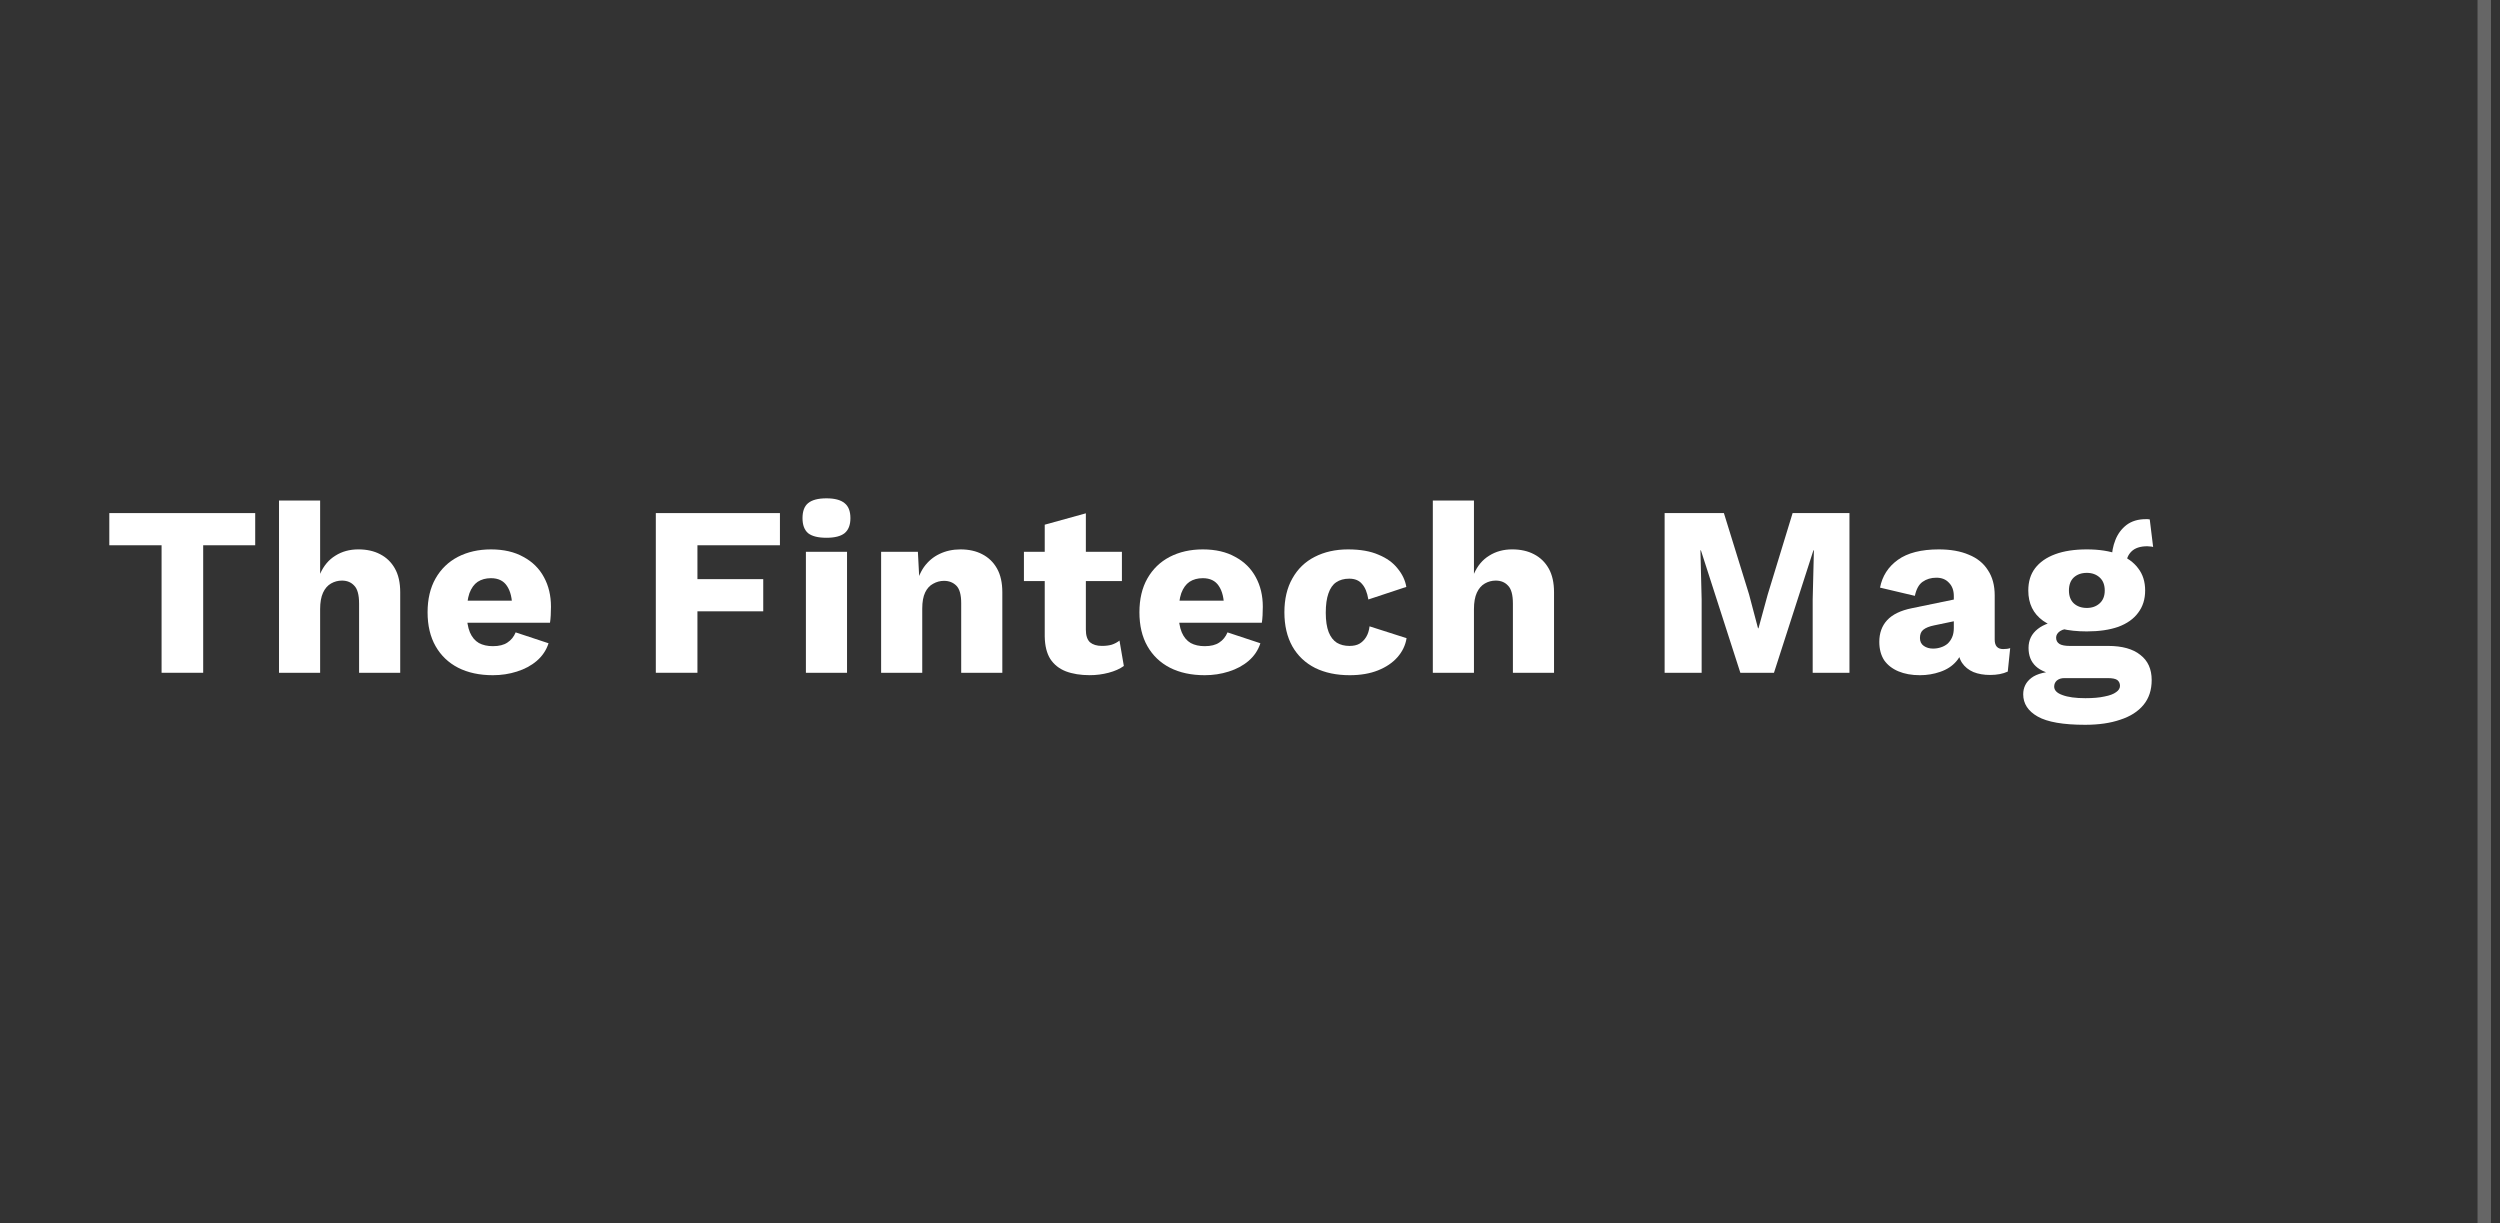 <svg xmlns="http://www.w3.org/2000/svg" width="186" height="91" viewBox="0 0 186 91" fill="none"><rect x="0" y="0" width="186" height="91" fill="#333333" stroke="none"/><path d="M159.941 38.643L160.193 40.695C160.121 40.671 160.049 40.659 159.977 40.659C159.905 40.647 159.833 40.641 159.761 40.641C159.233 40.641 158.837 40.773 158.573 41.037C158.321 41.289 158.195 41.607 158.195 41.991L157.115 41.595C157.115 41.103 157.205 40.629 157.385 40.173C157.565 39.717 157.841 39.345 158.213 39.057C158.597 38.769 159.077 38.625 159.653 38.625C159.689 38.625 159.731 38.625 159.779 38.625C159.839 38.625 159.893 38.631 159.941 38.643ZM156.845 48.057C157.889 48.057 158.687 48.279 159.239 48.723C159.803 49.155 160.085 49.779 160.085 50.595C160.085 51.339 159.881 51.957 159.473 52.449C159.065 52.941 158.489 53.307 157.745 53.547C157.013 53.799 156.143 53.925 155.135 53.925C153.503 53.925 152.327 53.721 151.607 53.313C150.887 52.905 150.527 52.353 150.527 51.657C150.527 51.153 150.731 50.745 151.139 50.433C151.547 50.121 152.225 49.953 153.173 49.929L153.101 50.217C152.369 50.121 151.823 49.905 151.463 49.569C151.103 49.233 150.923 48.777 150.923 48.201C150.923 47.625 151.151 47.157 151.607 46.797C152.063 46.437 152.669 46.239 153.425 46.203L154.541 46.725H154.253C153.785 46.749 153.455 46.827 153.263 46.959C153.071 47.091 152.975 47.253 152.975 47.445C152.975 47.649 153.059 47.805 153.227 47.913C153.395 48.009 153.647 48.057 153.983 48.057H156.845ZM155.153 51.945C155.729 51.945 156.203 51.903 156.575 51.819C156.959 51.747 157.247 51.639 157.439 51.495C157.631 51.363 157.727 51.207 157.727 51.027C157.727 50.847 157.661 50.703 157.529 50.595C157.397 50.499 157.157 50.451 156.809 50.451H153.587C153.359 50.451 153.173 50.511 153.029 50.631C152.897 50.751 152.831 50.901 152.831 51.081C152.831 51.357 153.035 51.567 153.443 51.711C153.851 51.867 154.421 51.945 155.153 51.945ZM155.261 40.875C156.173 40.875 156.953 40.995 157.601 41.235C158.249 41.475 158.741 41.823 159.077 42.279C159.425 42.723 159.599 43.275 159.599 43.935C159.599 44.583 159.425 45.135 159.077 45.591C158.741 46.047 158.249 46.395 157.601 46.635C156.953 46.863 156.173 46.977 155.261 46.977C153.833 46.977 152.747 46.713 152.003 46.185C151.271 45.657 150.905 44.907 150.905 43.935C150.905 43.275 151.073 42.723 151.409 42.279C151.757 41.823 152.255 41.475 152.903 41.235C153.551 40.995 154.337 40.875 155.261 40.875ZM155.261 42.621C154.865 42.621 154.541 42.735 154.289 42.963C154.049 43.191 153.929 43.515 153.929 43.935C153.929 44.343 154.049 44.661 154.289 44.889C154.541 45.117 154.865 45.231 155.261 45.231C155.645 45.231 155.963 45.117 156.215 44.889C156.467 44.661 156.593 44.343 156.593 43.935C156.593 43.515 156.467 43.191 156.215 42.963C155.963 42.735 155.645 42.621 155.261 42.621Z" fill="white"></path><path d="M145.364 44.349C145.364 43.929 145.244 43.599 145.004 43.359C144.776 43.107 144.464 42.981 144.068 42.981C143.672 42.981 143.33 43.083 143.042 43.287C142.766 43.479 142.574 43.827 142.466 44.331L139.874 43.719C140.042 42.855 140.486 42.165 141.206 41.649C141.926 41.133 142.94 40.875 144.248 40.875C145.124 40.875 145.868 41.007 146.48 41.271C147.104 41.523 147.578 41.907 147.902 42.423C148.238 42.927 148.406 43.551 148.406 44.295V47.589C148.406 48.057 148.616 48.291 149.036 48.291C149.252 48.291 149.426 48.267 149.558 48.219L149.378 49.965C149.018 50.133 148.58 50.217 148.064 50.217C147.596 50.217 147.182 50.145 146.822 50.001C146.462 49.845 146.18 49.617 145.976 49.317C145.772 49.005 145.67 48.615 145.67 48.147V48.039L146.012 47.913C146.012 48.429 145.856 48.861 145.544 49.209C145.244 49.557 144.848 49.815 144.356 49.983C143.876 50.151 143.372 50.235 142.844 50.235C142.232 50.235 141.698 50.139 141.242 49.947C140.786 49.755 140.432 49.479 140.18 49.119C139.94 48.747 139.82 48.291 139.82 47.751C139.82 47.103 140.012 46.569 140.396 46.149C140.792 45.717 141.41 45.417 142.25 45.249L145.652 44.547L145.634 46.167L143.906 46.527C143.546 46.599 143.276 46.707 143.096 46.851C142.928 46.983 142.844 47.187 142.844 47.463C142.844 47.727 142.94 47.925 143.132 48.057C143.324 48.189 143.552 48.255 143.816 48.255C144.02 48.255 144.212 48.225 144.392 48.165C144.584 48.105 144.752 48.015 144.896 47.895C145.04 47.763 145.154 47.601 145.238 47.409C145.322 47.217 145.364 46.989 145.364 46.725V44.349Z" fill="white"></path><path d="M137.6 38.174V50.054H134.864V44.6L134.954 40.946H134.918L131.984 50.054H129.482L126.548 40.946H126.512L126.602 44.6V50.054H123.848V38.174H128.258L130.13 44.222L130.796 46.742H130.832L131.516 44.24L133.37 38.174H137.6Z" fill="white"></path><path d="M106.602 50.054V37.238H109.662V42.692C109.926 42.092 110.304 41.642 110.796 41.342C111.288 41.03 111.858 40.874 112.506 40.874C113.13 40.874 113.67 40.994 114.126 41.234C114.594 41.474 114.96 41.828 115.224 42.296C115.488 42.764 115.62 43.352 115.62 44.06V50.054H112.56V44.906C112.56 44.258 112.44 43.814 112.2 43.574C111.972 43.322 111.666 43.196 111.282 43.196C110.994 43.196 110.724 43.268 110.472 43.412C110.22 43.556 110.022 43.784 109.878 44.096C109.734 44.408 109.662 44.816 109.662 45.32V50.054H106.602Z" fill="white"></path><path d="M100.293 40.875C101.205 40.875 101.961 41.007 102.561 41.271C103.173 41.523 103.647 41.865 103.983 42.297C104.331 42.717 104.547 43.173 104.631 43.665L101.805 44.601C101.721 44.085 101.565 43.701 101.337 43.449C101.121 43.185 100.803 43.053 100.383 43.053C99.999 43.053 99.675 43.143 99.411 43.323C99.159 43.491 98.967 43.767 98.835 44.151C98.703 44.523 98.637 45.003 98.637 45.591C98.637 46.179 98.709 46.659 98.853 47.031C98.997 47.391 99.201 47.655 99.465 47.823C99.729 47.979 100.041 48.057 100.401 48.057C100.701 48.057 100.947 48.003 101.139 47.895C101.343 47.775 101.511 47.607 101.643 47.391C101.775 47.175 101.859 46.911 101.895 46.599L104.649 47.481C104.565 48.009 104.337 48.483 103.965 48.903C103.605 49.311 103.125 49.635 102.525 49.875C101.925 50.115 101.223 50.235 100.419 50.235C99.435 50.235 98.577 50.055 97.845 49.695C97.113 49.323 96.549 48.789 96.153 48.093C95.757 47.385 95.559 46.539 95.559 45.555C95.559 44.571 95.757 43.731 96.153 43.035C96.549 42.327 97.101 41.793 97.809 41.433C98.529 41.061 99.357 40.875 100.293 40.875Z" fill="white"></path><path d="M89.633 50.235C88.637 50.235 87.773 50.049 87.041 49.677C86.321 49.305 85.763 48.771 85.367 48.075C84.971 47.379 84.773 46.539 84.773 45.555C84.773 44.571 84.971 43.731 85.367 43.035C85.763 42.339 86.315 41.805 87.023 41.433C87.743 41.061 88.565 40.875 89.489 40.875C90.437 40.875 91.241 41.061 91.901 41.433C92.573 41.793 93.083 42.297 93.431 42.945C93.779 43.581 93.953 44.313 93.953 45.141C93.953 45.357 93.947 45.573 93.935 45.789C93.923 46.005 93.905 46.185 93.881 46.329H86.753V44.691H92.531L91.073 45.249C91.073 44.529 90.941 43.977 90.677 43.593C90.425 43.209 90.029 43.017 89.489 43.017C89.105 43.017 88.775 43.107 88.499 43.287C88.235 43.467 88.031 43.749 87.887 44.133C87.755 44.517 87.689 45.009 87.689 45.609C87.689 46.197 87.767 46.677 87.923 47.049C88.079 47.409 88.301 47.673 88.589 47.841C88.877 47.997 89.225 48.075 89.633 48.075C90.089 48.075 90.449 47.985 90.713 47.805C90.989 47.625 91.193 47.373 91.325 47.049L93.773 47.859C93.605 48.375 93.311 48.813 92.891 49.173C92.483 49.521 91.991 49.785 91.415 49.965C90.851 50.145 90.257 50.235 89.633 50.235Z" fill="white"></path><path d="M80.788 38.191V46.849C80.788 47.281 80.89 47.593 81.094 47.785C81.31 47.965 81.604 48.055 81.976 48.055C82.264 48.055 82.51 48.025 82.714 47.965C82.93 47.893 83.122 47.791 83.29 47.659L83.614 49.549C83.314 49.765 82.936 49.933 82.48 50.053C82.024 50.173 81.556 50.233 81.076 50.233C80.392 50.233 79.798 50.137 79.294 49.945C78.802 49.753 78.418 49.447 78.142 49.027C77.878 48.607 77.74 48.049 77.728 47.353V39.037L80.788 38.191ZM83.47 41.053V43.231H76.18V41.053H83.47Z" fill="white"></path><path d="M65.555 50.055V41.055H68.291L68.453 44.151L68.111 43.809C68.231 43.161 68.441 42.621 68.741 42.189C69.053 41.757 69.437 41.433 69.893 41.217C70.361 40.989 70.883 40.875 71.459 40.875C72.083 40.875 72.623 40.995 73.079 41.235C73.547 41.475 73.913 41.829 74.177 42.297C74.441 42.765 74.573 43.353 74.573 44.061V50.055H71.513V44.871C71.513 44.247 71.393 43.815 71.153 43.575C70.913 43.335 70.607 43.215 70.235 43.215C69.947 43.215 69.677 43.287 69.425 43.431C69.173 43.563 68.975 43.779 68.831 44.079C68.687 44.379 68.615 44.781 68.615 45.285V50.055H65.555Z" fill="white"></path><path d="M61.489 40.01C60.865 40.01 60.409 39.896 60.121 39.668C59.845 39.428 59.707 39.056 59.707 38.552C59.707 38.036 59.845 37.664 60.121 37.436C60.409 37.196 60.865 37.076 61.489 37.076C62.101 37.076 62.551 37.196 62.839 37.436C63.127 37.664 63.271 38.036 63.271 38.552C63.271 39.056 63.127 39.428 62.839 39.668C62.551 39.896 62.101 40.01 61.489 40.01ZM63.019 41.054V50.054H59.959V41.054H63.019Z" fill="white"></path><path d="M58.027 40.568H51.889V43.088H56.785V45.482H51.889V50.054H48.793V38.174H58.027V40.568Z" fill="white"></path><path d="M36.672 50.235C35.676 50.235 34.812 50.049 34.081 49.677C33.361 49.305 32.803 48.771 32.407 48.075C32.011 47.379 31.812 46.539 31.812 45.555C31.812 44.571 32.011 43.731 32.407 43.035C32.803 42.339 33.355 41.805 34.062 41.433C34.782 41.061 35.605 40.875 36.529 40.875C37.477 40.875 38.281 41.061 38.941 41.433C39.612 41.793 40.123 42.297 40.471 42.945C40.819 43.581 40.992 44.313 40.992 45.141C40.992 45.357 40.986 45.573 40.974 45.789C40.962 46.005 40.944 46.185 40.92 46.329H33.792V44.691H39.571L38.112 45.249C38.112 44.529 37.98 43.977 37.717 43.593C37.465 43.209 37.069 43.017 36.529 43.017C36.145 43.017 35.815 43.107 35.538 43.287C35.275 43.467 35.071 43.749 34.926 44.133C34.794 44.517 34.728 45.009 34.728 45.609C34.728 46.197 34.806 46.677 34.962 47.049C35.118 47.409 35.34 47.673 35.629 47.841C35.916 47.997 36.264 48.075 36.672 48.075C37.129 48.075 37.489 47.985 37.752 47.805C38.029 47.625 38.233 47.373 38.364 47.049L40.812 47.859C40.645 48.375 40.35 48.813 39.931 49.173C39.523 49.521 39.031 49.785 38.455 49.965C37.891 50.145 37.297 50.235 36.672 50.235Z" fill="white"></path><path d="M20.758 50.054V37.238H23.818V42.692C24.082 42.092 24.46 41.642 24.952 41.342C25.444 41.03 26.014 40.874 26.662 40.874C27.286 40.874 27.826 40.994 28.282 41.234C28.75 41.474 29.116 41.828 29.38 42.296C29.644 42.764 29.776 43.352 29.776 44.06V50.054H26.716V44.906C26.716 44.258 26.596 43.814 26.356 43.574C26.128 43.322 25.822 43.196 25.438 43.196C25.15 43.196 24.88 43.268 24.628 43.412C24.376 43.556 24.178 43.784 24.034 44.096C23.89 44.408 23.818 44.816 23.818 45.32V50.054H20.758Z" fill="white"></path><path d="M18.987 38.174V40.568H15.117V50.054H12.021V40.568H8.133V38.174H18.987Z" fill="white"></path><line x1="184.828" y1="2.18557e-08" x2="184.828" y2="91" stroke="white" stroke-opacity="0.25"></line></svg>